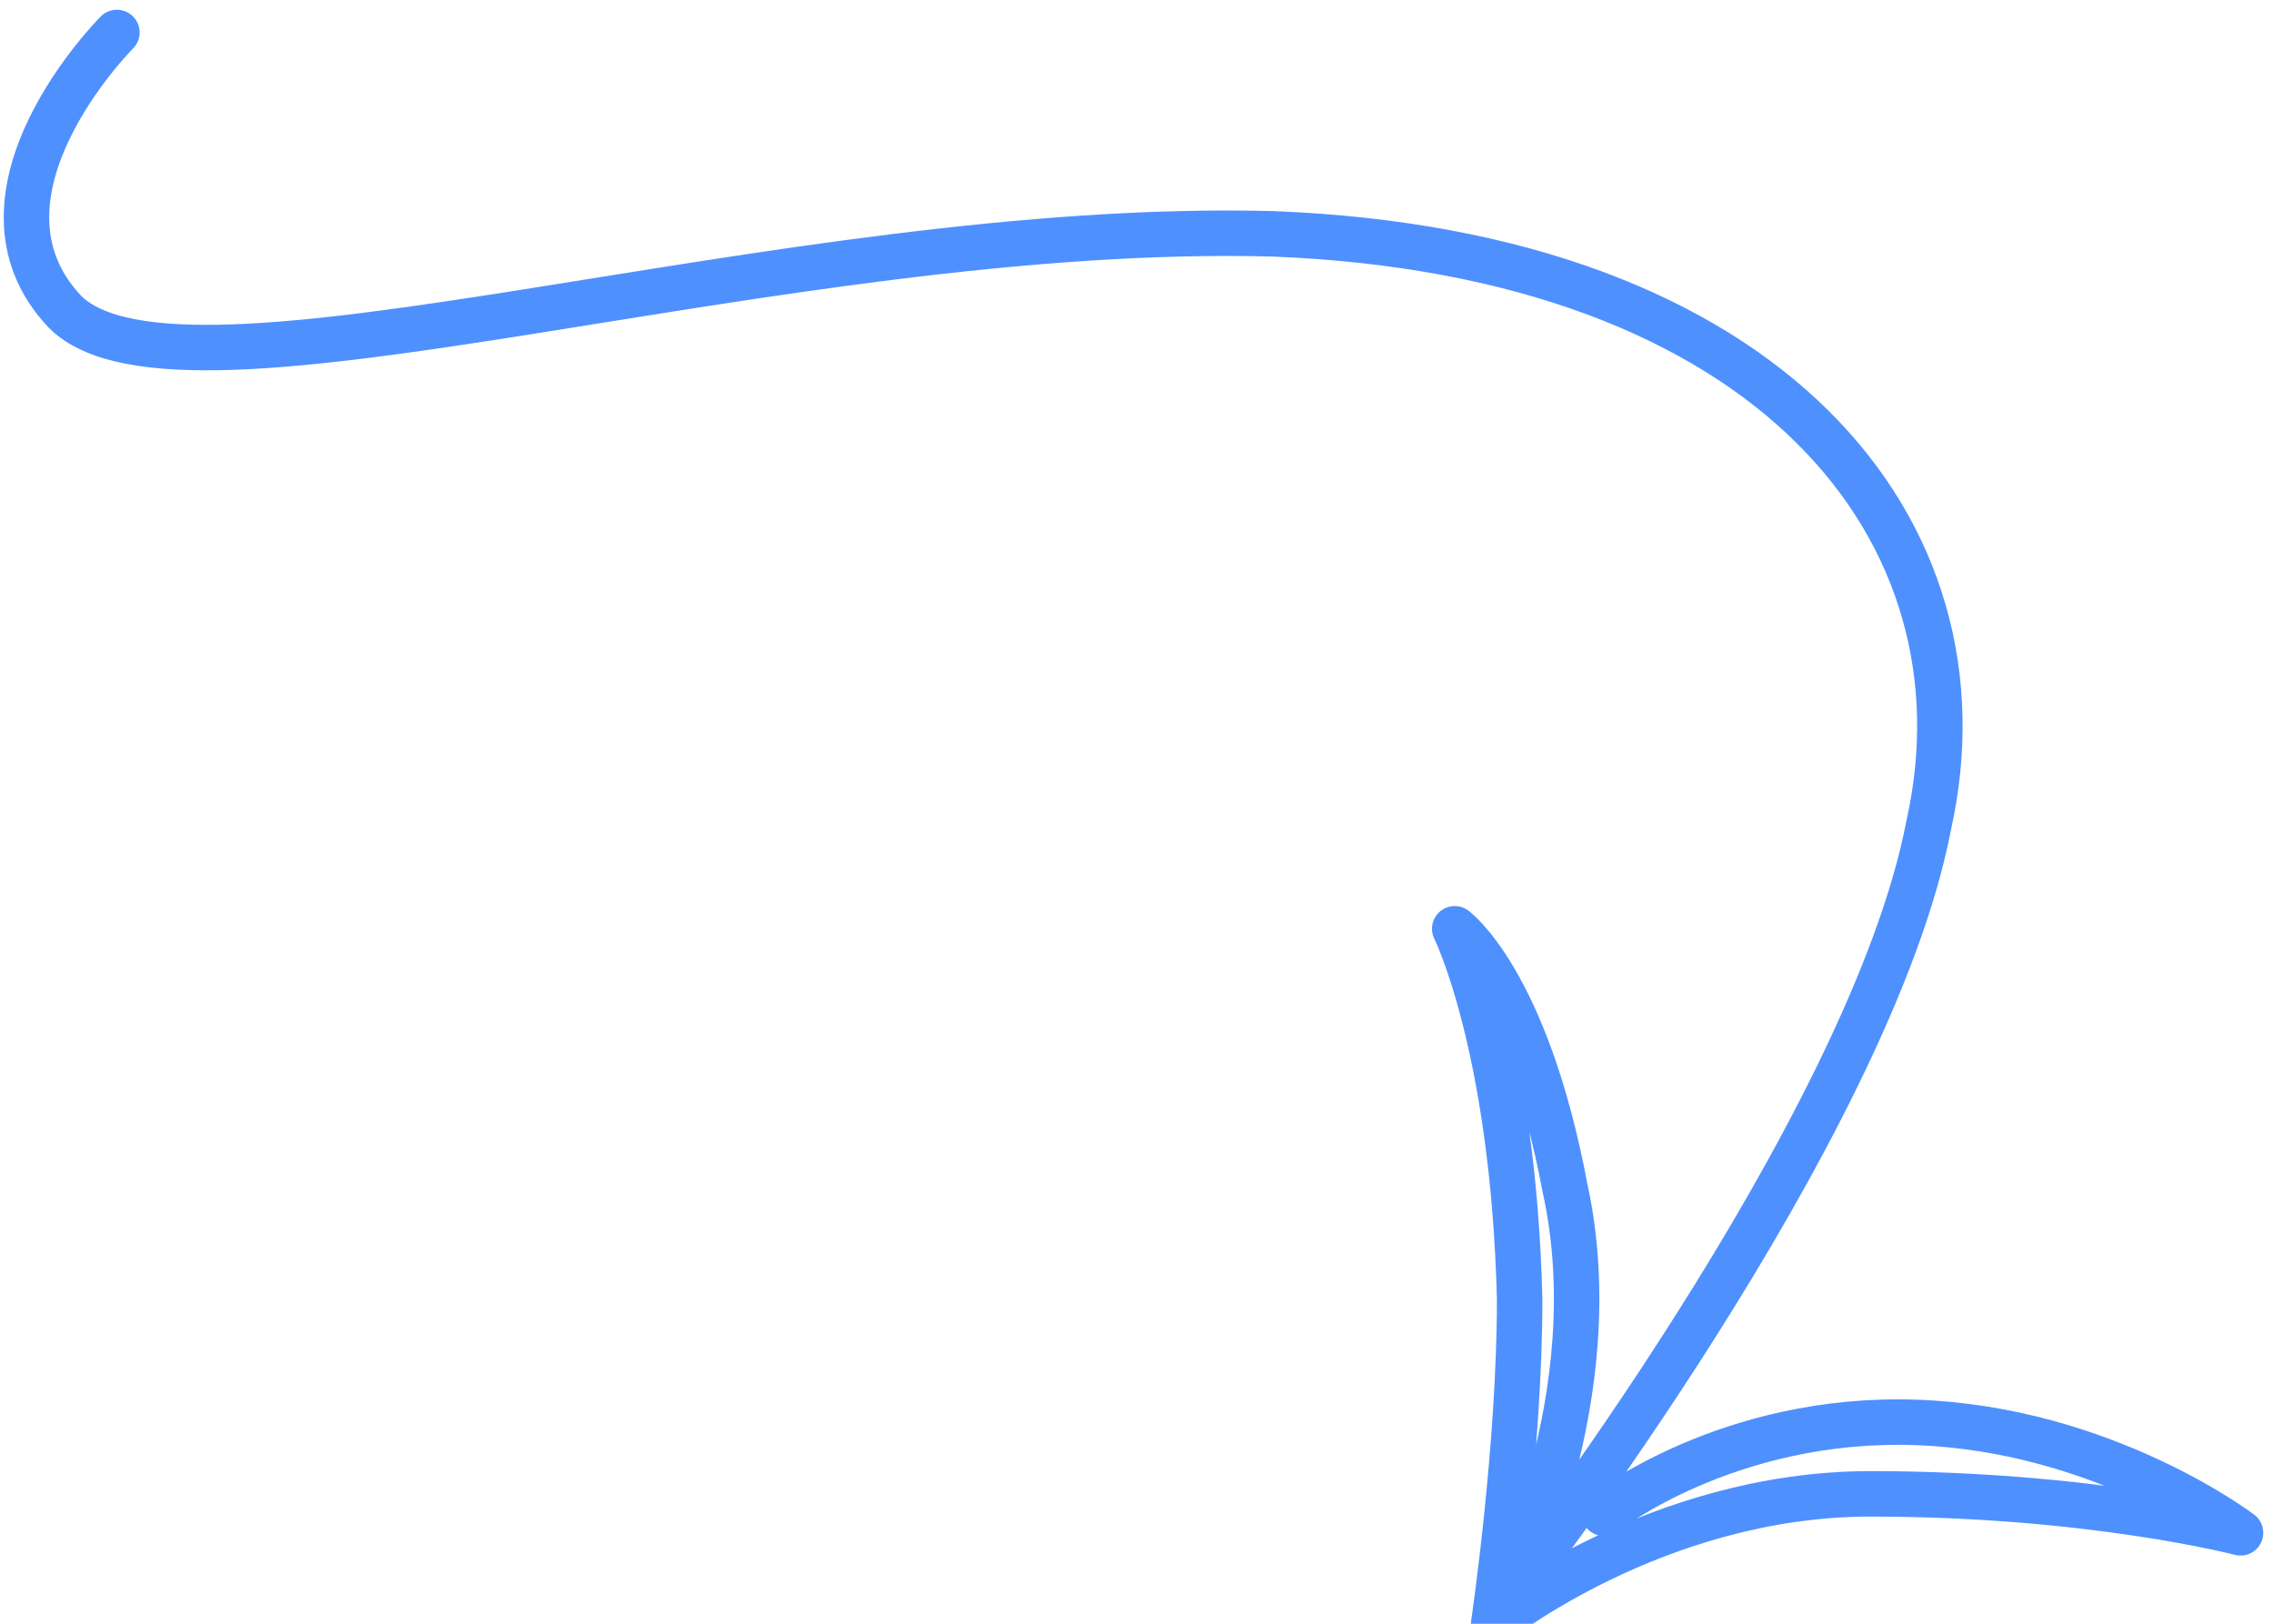 <?xml version="1.0" encoding="utf-8"?>
<svg xmlns="http://www.w3.org/2000/svg" height="25" version="1.2" viewBox="0 0 35 25" width="35">
	<title>Arrow-svg</title>
	<style>
		.s0 { fill: none;stroke: #4f90ff;stroke-linecap: round;stroke-linejoin: round;stroke-width: .7 } 
	</style>
	<path class="s0" d="m1.8 0.5c0 0-2.5 2.5-0.8 4.3 1.8 1.8 11-1.4 18.6-1.2 7.7 0.3 11.1 4.6 10.1 9.1-0.9 4.7-6.5 11.9-6.5 11.9 0 0 1.6-3.1 0.9-6.3-0.6-3.2-1.7-4-1.7-4 0 0 0.9 1.8 1 5.7 0 2.3-0.4 5-0.4 5 0 0 2.5-2 5.8-2 3.4 0 5.7 0.6 5.7 0.6 0 0-2.1-1.6-5-1.7-2.9-0.1-4.8 1.4-4.8 1.4" fill-rule="evenodd"/>
</svg>